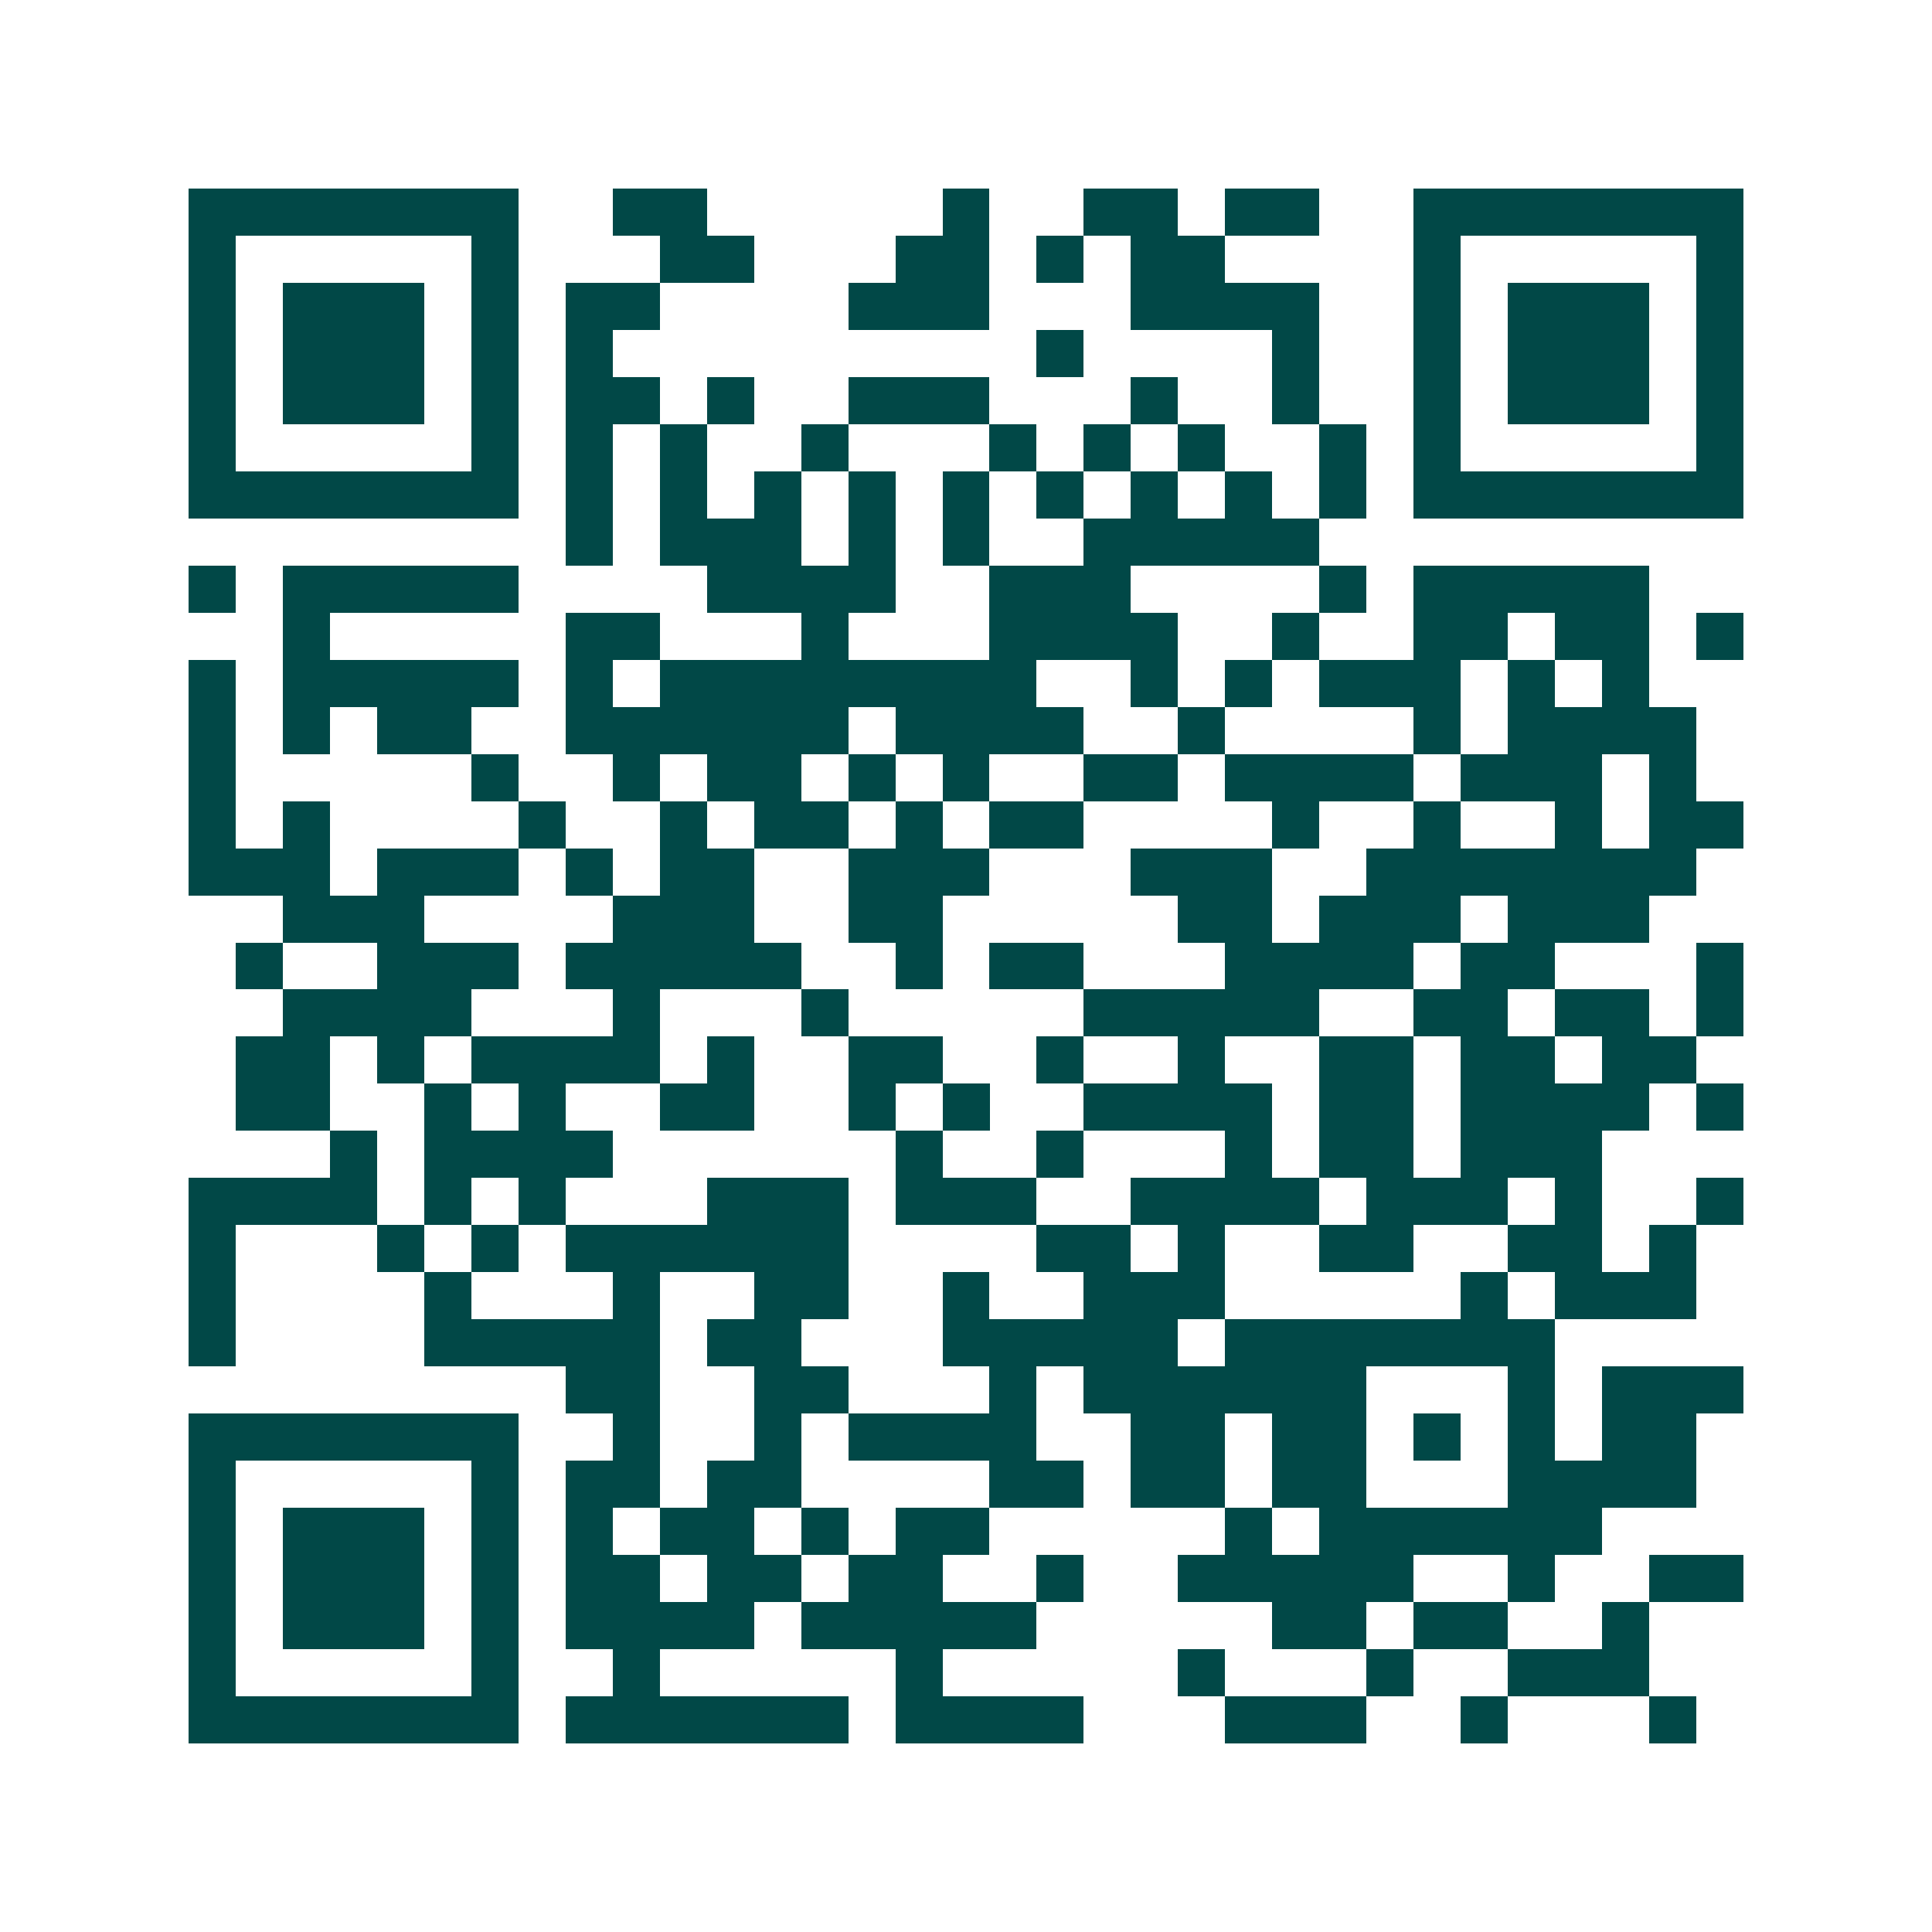 <svg xmlns="http://www.w3.org/2000/svg" width="200" height="200" viewBox="0 0 41 41" shape-rendering="crispEdges"><path fill="#ffffff" d="M0 0h41v41H0z"/><path stroke="#014847" d="M4 4.5h7m2 0h2m5 0h1m2 0h2m1 0h2m2 0h7M4 5.5h1m5 0h1m3 0h2m3 0h2m1 0h1m1 0h2m4 0h1m5 0h1M4 6.5h1m1 0h3m1 0h1m1 0h2m4 0h3m3 0h4m2 0h1m1 0h3m1 0h1M4 7.5h1m1 0h3m1 0h1m1 0h1m9 0h1m4 0h1m2 0h1m1 0h3m1 0h1M4 8.5h1m1 0h3m1 0h1m1 0h2m1 0h1m2 0h3m3 0h1m2 0h1m2 0h1m1 0h3m1 0h1M4 9.5h1m5 0h1m1 0h1m1 0h1m2 0h1m3 0h1m1 0h1m1 0h1m2 0h1m1 0h1m5 0h1M4 10.5h7m1 0h1m1 0h1m1 0h1m1 0h1m1 0h1m1 0h1m1 0h1m1 0h1m1 0h1m1 0h7M12 11.5h1m1 0h3m1 0h1m1 0h1m2 0h5M4 12.5h1m1 0h5m4 0h4m2 0h3m4 0h1m1 0h5M6 13.5h1m5 0h2m3 0h1m3 0h4m2 0h1m2 0h2m1 0h2m1 0h1M4 14.5h1m1 0h5m1 0h1m1 0h8m2 0h1m1 0h1m1 0h3m1 0h1m1 0h1M4 15.5h1m1 0h1m1 0h2m2 0h6m1 0h4m2 0h1m4 0h1m1 0h4M4 16.5h1m5 0h1m2 0h1m1 0h2m1 0h1m1 0h1m2 0h2m1 0h4m1 0h3m1 0h1M4 17.5h1m1 0h1m4 0h1m2 0h1m1 0h2m1 0h1m1 0h2m4 0h1m2 0h1m2 0h1m1 0h2M4 18.5h3m1 0h3m1 0h1m1 0h2m2 0h3m3 0h3m2 0h7M6 19.5h3m4 0h3m2 0h2m5 0h2m1 0h3m1 0h3M5 20.5h1m2 0h3m1 0h5m2 0h1m1 0h2m3 0h4m1 0h2m3 0h1M6 21.5h4m3 0h1m3 0h1m5 0h5m2 0h2m1 0h2m1 0h1M5 22.5h2m1 0h1m1 0h4m1 0h1m2 0h2m2 0h1m2 0h1m2 0h2m1 0h2m1 0h2M5 23.5h2m2 0h1m1 0h1m2 0h2m2 0h1m1 0h1m2 0h4m1 0h2m1 0h4m1 0h1M7 24.5h1m1 0h4m6 0h1m2 0h1m3 0h1m1 0h2m1 0h3M4 25.5h4m1 0h1m1 0h1m3 0h3m1 0h3m2 0h4m1 0h3m1 0h1m2 0h1M4 26.5h1m3 0h1m1 0h1m1 0h6m4 0h2m1 0h1m2 0h2m2 0h2m1 0h1M4 27.5h1m4 0h1m3 0h1m2 0h2m2 0h1m2 0h3m5 0h1m1 0h3M4 28.5h1m4 0h5m1 0h2m3 0h5m1 0h7M12 29.5h2m2 0h2m3 0h1m1 0h6m3 0h1m1 0h3M4 30.5h7m2 0h1m2 0h1m1 0h4m2 0h2m1 0h2m1 0h1m1 0h1m1 0h2M4 31.5h1m5 0h1m1 0h2m1 0h2m4 0h2m1 0h2m1 0h2m3 0h4M4 32.5h1m1 0h3m1 0h1m1 0h1m1 0h2m1 0h1m1 0h2m5 0h1m1 0h6M4 33.5h1m1 0h3m1 0h1m1 0h2m1 0h2m1 0h2m2 0h1m2 0h5m2 0h1m2 0h2M4 34.5h1m1 0h3m1 0h1m1 0h4m1 0h5m5 0h2m1 0h2m2 0h1M4 35.5h1m5 0h1m2 0h1m5 0h1m5 0h1m3 0h1m2 0h3M4 36.5h7m1 0h6m1 0h4m3 0h3m2 0h1m3 0h1"/></svg>

